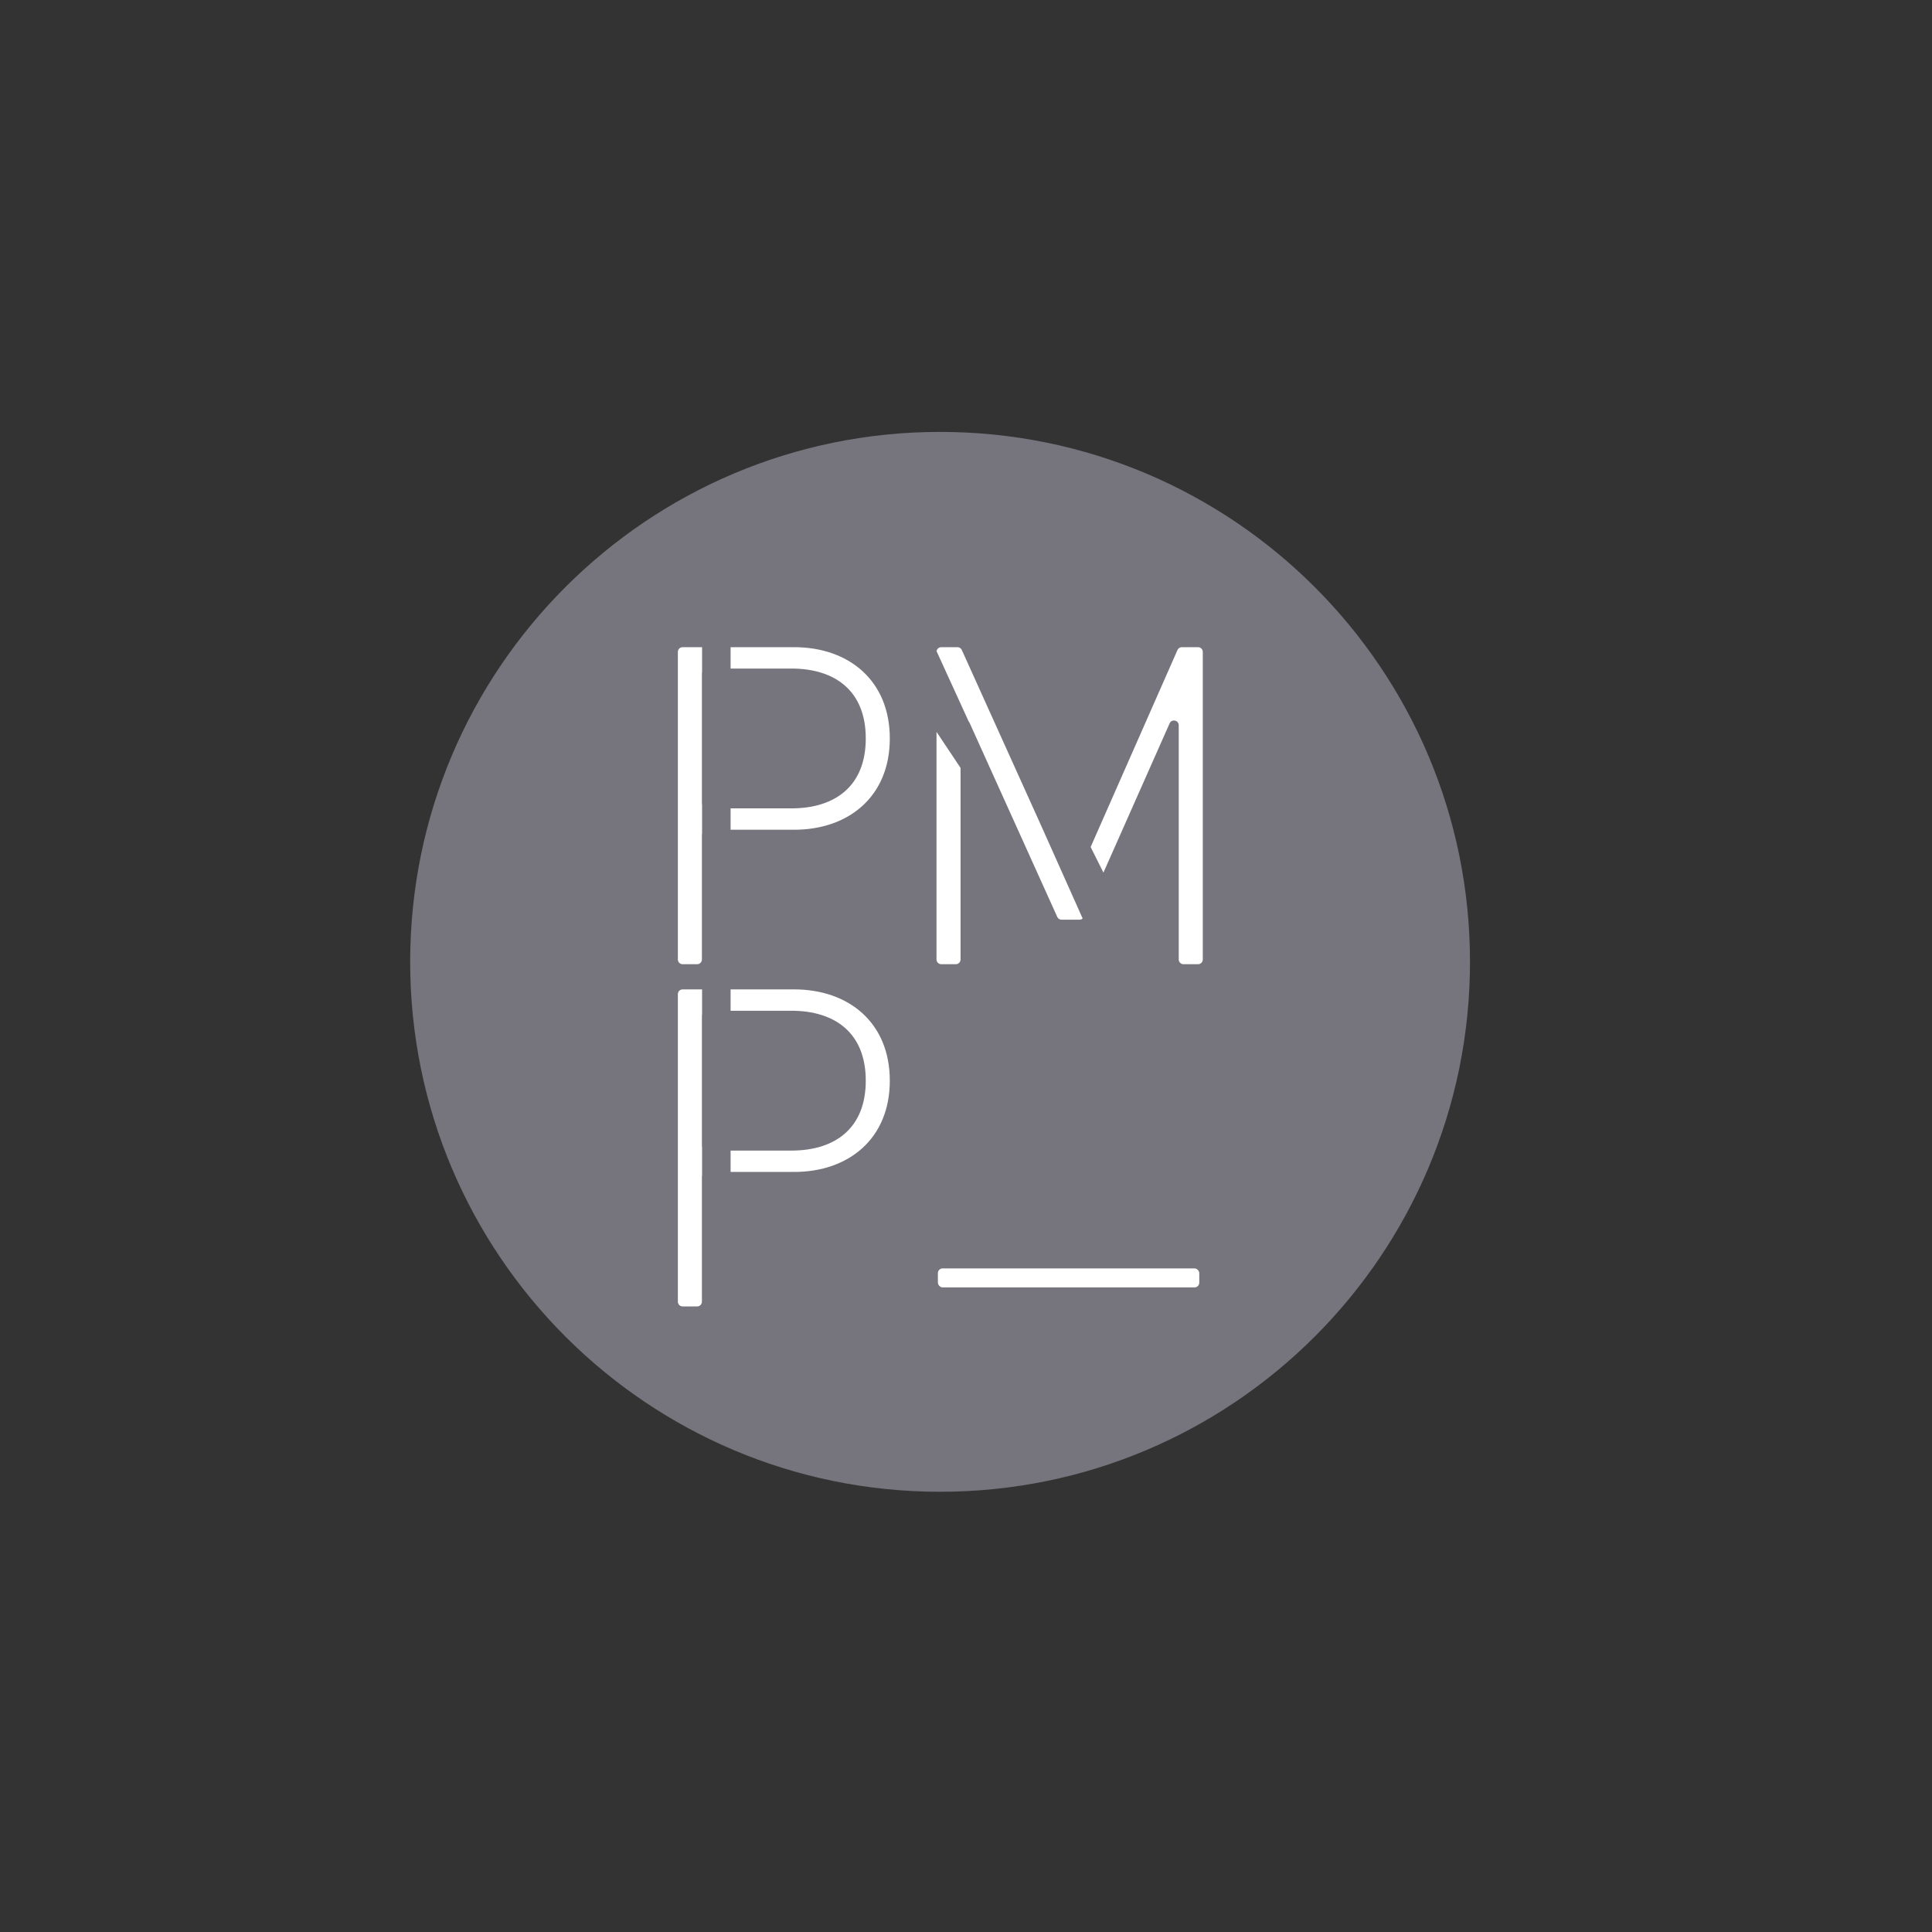 <svg width="117" height="117" viewBox="0 0 117 117" fill="none" xmlns="http://www.w3.org/2000/svg">
<rect x="0" y="0" width="117" height="117" fill="#333333" stroke="none"/>
<path d="M56.931 89.477C74.177 89.477 88.158 75.495 88.158 58.248C88.158 41.001 74.177 27.019 56.931 27.019C39.684 27.019 25.703 41.001 25.703 58.248C25.703 75.495 39.684 89.477 56.931 89.477Z" fill="#76747C" stroke="#76747C" stroke-width="1.727"/>
<rect x="56.797" y="76.813" width="15.83" height="1.151" rx="0.288" fill="white"/>
<path fill-rule="evenodd" clip-rule="evenodd" d="M56.714 44.319V58.105C56.714 58.264 56.843 58.392 57.002 58.392H57.882C58.041 58.392 58.17 58.264 58.17 58.105V46.504L56.714 44.319ZM58.666 43.699C58.687 43.722 58.705 43.749 58.72 43.781L64.026 55.526C64.072 55.63 64.175 55.696 64.288 55.696H65.371C65.444 55.696 65.512 55.669 65.564 55.622L63.265 50.477L63.267 50.477L58.246 39.362C58.2 39.259 58.097 39.192 57.984 39.192H57.002C56.858 39.192 56.739 39.298 56.717 39.435L58.666 43.699ZM42.517 39.192H41.339C41.18 39.192 41.051 39.321 41.051 39.48V58.105C41.051 58.264 41.18 58.392 41.339 58.392H42.219C42.378 58.392 42.507 58.264 42.507 58.105V50.536C42.507 50.51 42.51 50.485 42.517 50.461V48.742C42.51 48.718 42.507 48.693 42.507 48.666V40.775C42.507 40.748 42.51 40.723 42.517 40.699V39.192ZM44.244 48.954H47.927C50.569 48.954 52.43 47.606 52.43 44.721C52.43 41.835 50.569 40.487 47.927 40.487H44.244V39.192H48.089C51.405 39.192 53.886 41.215 53.886 44.721C53.886 48.226 51.405 50.249 48.089 50.249H44.244V48.954ZM42.517 59.916H41.339C41.18 59.916 41.051 60.045 41.051 60.204V78.828C41.051 78.987 41.18 79.116 41.339 79.116H42.219C42.378 79.116 42.507 78.987 42.507 78.828V71.26C42.507 71.234 42.51 71.208 42.517 71.184V69.466C42.51 69.442 42.507 69.416 42.507 69.39V61.498C42.507 61.472 42.51 61.446 42.517 61.422V59.916ZM44.244 61.21V59.916H48.089C51.405 59.916 53.886 61.938 53.886 65.444C53.886 68.95 51.405 70.972 48.089 70.972H44.244V69.678H47.927C50.569 69.678 52.43 68.329 52.43 65.444C52.43 62.559 50.569 61.21 47.927 61.21H44.244ZM72.839 58.105C72.839 58.264 72.71 58.392 72.551 58.392H71.671C71.512 58.392 71.383 58.264 71.383 58.105V43.922C71.383 43.611 70.958 43.521 70.832 43.805L66.823 52.844L66.048 51.295L71.307 39.364C71.353 39.26 71.456 39.192 71.57 39.192H72.551C72.71 39.192 72.839 39.321 72.839 39.48V58.105Z" fill="white"/>
</svg>
